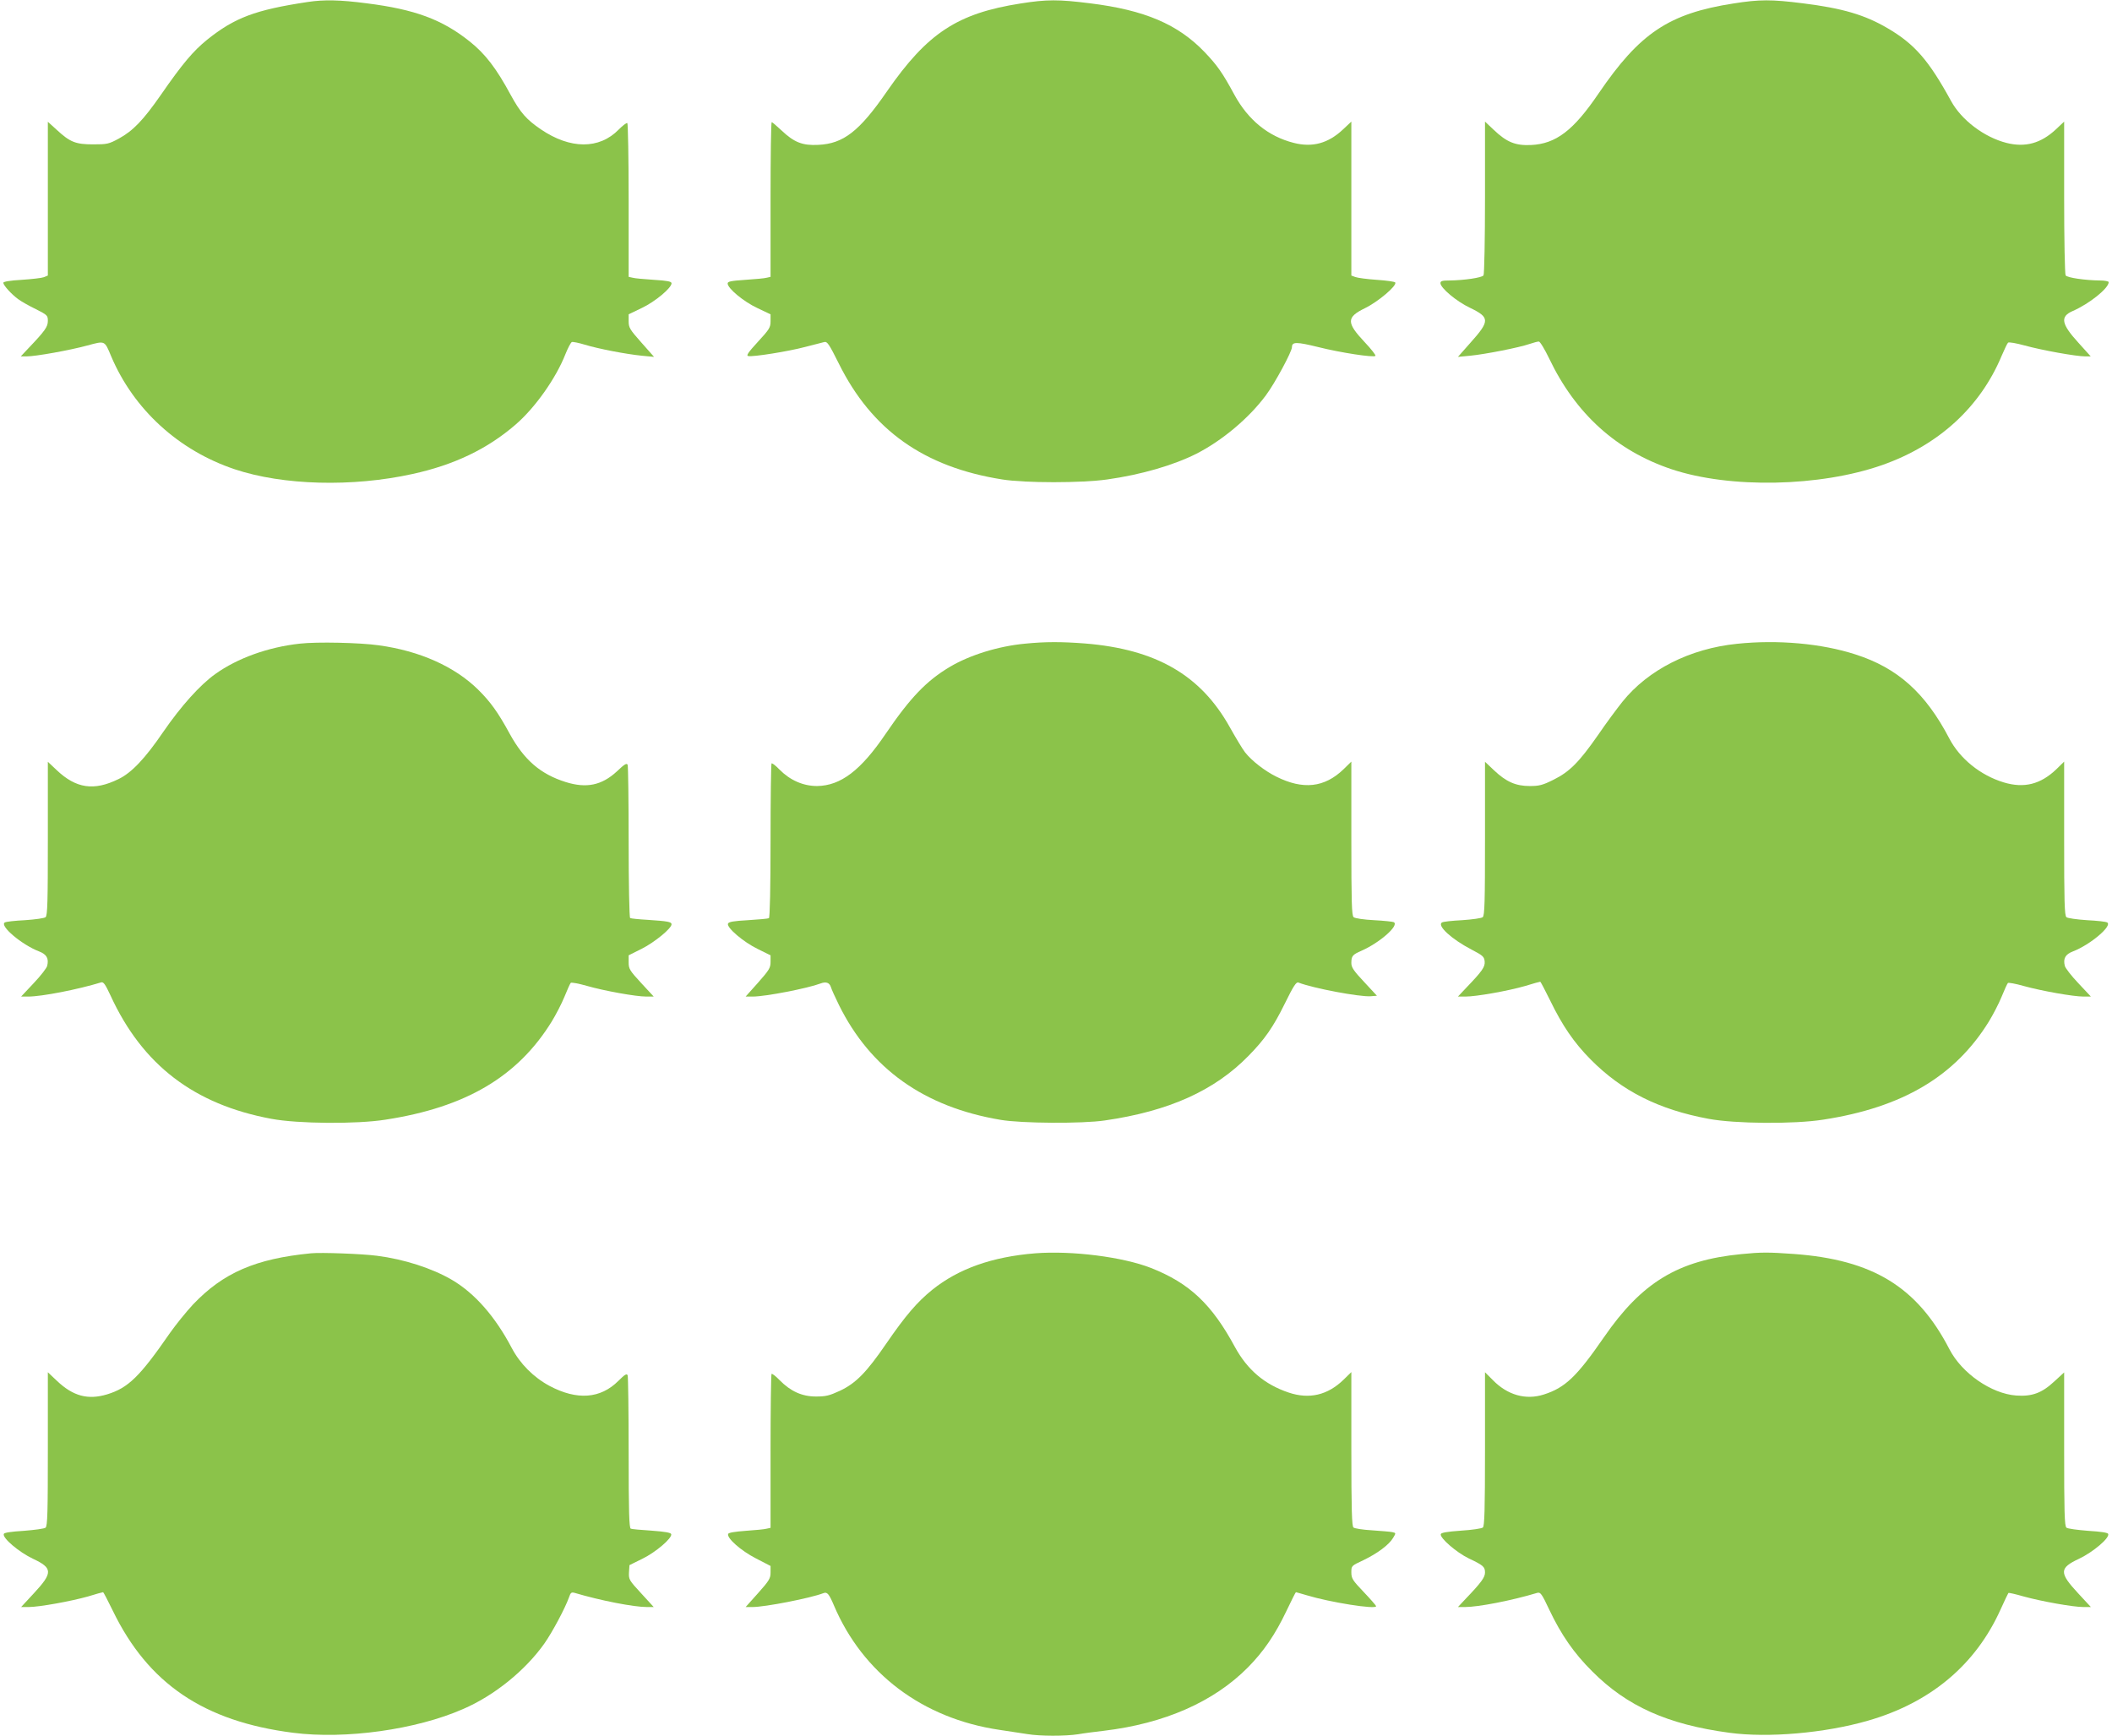 <?xml version="1.0" standalone="no"?>
<!DOCTYPE svg PUBLIC "-//W3C//DTD SVG 20010904//EN"
 "http://www.w3.org/TR/2001/REC-SVG-20010904/DTD/svg10.dtd">
<svg version="1.0" xmlns="http://www.w3.org/2000/svg"
 width="1280pt" height="1052pt" viewBox="0 0 1280 1052"
 preserveAspectRatio="xMidYMid meet">
<g transform="translate(0,1052) scale(0.1,-0.1)"
fill="#8bc34a" stroke="none">
<path d="M1865 10508 c-318 -48 -443 -95 -610 -229 -84 -68 -150 -146 -280
-334 -108 -155 -169 -218 -255 -265 -61 -33 -71 -35 -155 -35 -106 0 -140 13
-221 88 l-54 49 0 -466 0 -466 -24 -10 c-13 -5 -74 -12 -135 -16 -71 -4 -111
-11 -111 -18 1 -16 49 -69 90 -99 19 -14 68 -42 108 -61 69 -35 72 -38 72 -71
0 -36 -17 -60 -119 -167 l-45 -48 36 0 c54 0 261 37 367 66 109 29 104 32 145
-66 136 -321 408 -570 748 -684 293 -98 714 -109 1077 -29 253 55 455 152 625
299 118 101 246 282 303 428 15 37 32 70 39 73 7 2 42 -5 78 -16 82 -25 248
-57 346 -67 l74 -7 -77 87 c-70 79 -77 90 -77 129 l0 42 81 39 c80 38 179 121
179 149 0 11 -25 16 -107 21 -60 4 -118 9 -130 13 l-23 5 0 463 c0 255 -4 466
-8 469 -5 3 -28 -15 -52 -39 -118 -121 -294 -120 -472 1 -88 60 -124 101 -183
209 -87 161 -154 249 -250 325 -166 132 -330 193 -623 230 -161 21 -258 23
-357 8z"/>
<path d="M6186 10499 c-384 -60 -565 -179 -810 -532 -168 -244 -265 -318 -417
-325 -95 -5 -146 15 -222 87 -30 28 -57 51 -60 51 -4 0 -7 -211 -7 -469 l0
-469 -22 -5 c-13 -4 -71 -9 -130 -13 -88 -6 -108 -10 -108 -22 0 -30 98 -111
180 -149 l80 -38 0 -42 c0 -38 -7 -49 -77 -125 -59 -64 -72 -84 -58 -86 29 -6
242 28 344 55 53 14 105 27 117 30 18 4 29 -13 87 -129 200 -404 516 -629 992
-704 138 -22 480 -22 635 0 206 29 402 86 541 156 155 79 318 215 421 354 54
72 158 265 158 292 0 33 27 33 161 0 136 -34 334 -64 345 -53 4 3 -25 41 -65
83 -112 119 -111 151 1 206 79 38 196 137 184 156 -3 5 -53 12 -112 16 -59 4
-117 12 -130 17 l-24 9 0 466 0 467 -50 -47 c-90 -85 -186 -111 -299 -82 -154
39 -276 138 -360 292 -72 133 -103 177 -180 258 -162 169 -363 255 -695 296
-191 24 -262 24 -420 -1z"/>
<path d="M10506 10499 c-392 -61 -568 -179 -818 -546 -152 -224 -258 -305
-410 -312 -94 -4 -146 17 -225 92 l-53 50 0 -459 c0 -252 -4 -465 -9 -473 -9
-14 -117 -30 -208 -31 -41 0 -53 -3 -53 -16 0 -29 97 -111 180 -150 120 -58
120 -79 2 -211 l-76 -86 74 7 c92 9 299 50 359 71 24 8 50 15 57 15 8 0 36
-47 63 -103 160 -335 408 -559 742 -671 353 -118 901 -107 1278 26 340 120
592 350 722 661 17 39 34 76 39 80 4 5 50 -3 101 -17 105 -29 312 -66 366 -66
l34 0 -73 81 c-106 116 -114 160 -36 194 101 44 218 138 218 175 0 5 -23 10
-52 10 -92 1 -200 17 -209 31 -5 8 -9 220 -9 473 l0 459 -50 -47 c-91 -85
-186 -111 -300 -82 -136 35 -273 139 -336 255 -135 246 -220 344 -384 440
-138 81 -273 121 -514 151 -190 24 -262 24 -420 -1z"/>
<path d="M1817 6619 c-192 -21 -378 -88 -512 -184 -93 -66 -209 -196 -315
-350 -111 -163 -193 -249 -272 -287 -149 -73 -257 -57 -375 55 l-53 50 0 -465
c0 -382 -2 -468 -14 -477 -7 -6 -63 -14 -124 -18 -61 -3 -116 -9 -123 -14 -33
-20 103 -135 207 -175 47 -18 61 -43 50 -88 -3 -13 -40 -61 -82 -105 l-76 -81
43 0 c82 0 302 43 442 86 14 4 25 -11 57 -80 193 -420 506 -660 975 -747 159
-30 517 -33 692 -5 487 75 801 261 1007 595 25 41 60 108 77 150 17 42 34 80
38 84 5 4 48 -4 97 -18 104 -30 297 -65 361 -65 l45 0 -76 82 c-70 76 -76 86
-76 125 l0 43 80 40 c77 39 180 123 180 148 0 15 -24 19 -144 27 -54 3 -103 8
-107 11 -5 3 -9 209 -9 459 0 249 -3 461 -6 469 -5 13 -19 5 -65 -39 -92 -85
-185 -104 -310 -65 -153 48 -252 133 -340 293 -70 129 -117 194 -191 267 -142
140 -354 235 -603 269 -113 16 -374 22 -478 10z"/>
<path d="M6214 6619 c-163 -15 -336 -69 -456 -140 -142 -84 -241 -187 -390
-406 -151 -223 -273 -315 -416 -317 -84 0 -164 35 -228 100 -23 24 -44 40 -48
37 -3 -4 -6 -215 -6 -469 0 -285 -4 -465 -10 -469 -5 -3 -62 -8 -126 -12 -90
-5 -117 -10 -122 -21 -9 -24 94 -112 181 -154 l77 -38 0 -40 c0 -36 -8 -49
-75 -125 l-76 -85 43 0 c78 0 333 50 410 79 34 13 55 6 64 -22 3 -12 25 -60
48 -107 191 -387 516 -619 979 -697 127 -22 496 -24 632 -4 389 56 666 181
872 392 98 100 149 173 220 317 52 106 69 132 82 127 90 -35 373 -88 438 -83
l38 3 -77 83 c-64 68 -78 89 -78 115 0 43 7 51 62 75 111 49 230 154 195 173
-6 3 -61 9 -120 12 -60 3 -115 11 -123 18 -12 10 -14 88 -14 477 l0 466 -47
-46 c-116 -112 -246 -126 -408 -45 -69 34 -149 96 -189 147 -15 19 -57 89 -94
155 -176 314 -446 470 -876 505 -143 11 -241 11 -362 -1z"/>
<path d="M10527 6618 c-285 -29 -538 -157 -694 -351 -32 -40 -99 -130 -148
-202 -115 -165 -173 -223 -270 -271 -66 -33 -87 -38 -144 -38 -85 0 -143 26
-216 95 l-55 52 0 -465 c0 -382 -2 -468 -14 -477 -7 -6 -63 -14 -124 -18 -61
-3 -116 -9 -123 -14 -31 -19 58 -101 179 -164 69 -36 77 -43 80 -72 3 -33 -14
-58 -112 -160 l-50 -53 46 0 c65 0 257 34 361 64 48 15 89 26 92 26 2 0 29
-51 59 -112 74 -153 145 -257 246 -359 190 -192 413 -304 715 -360 160 -30
517 -33 695 -5 481 74 799 263 1004 595 25 41 60 108 77 150 17 42 34 79 38
83 3 4 47 -4 96 -18 109 -30 300 -64 362 -64 l45 0 -76 81 c-42 44 -79 92 -82
105 -11 45 3 70 50 88 104 40 240 155 207 175 -7 5 -62 11 -123 14 -61 4 -117
12 -124 18 -12 9 -14 95 -14 477 l0 466 -47 -46 c-96 -92 -196 -117 -319 -80
-142 43 -266 144 -330 266 -144 276 -313 428 -570 510 -204 66 -470 90 -717
64z"/>
<path d="M1885 2924 c-337 -33 -532 -118 -715 -310 -41 -44 -104 -122 -140
-173 -183 -265 -253 -333 -381 -372 -116 -35 -206 -11 -304 82 l-55 52 0 -465
c0 -380 -2 -468 -14 -477 -7 -6 -66 -14 -131 -19 -79 -5 -120 -11 -122 -19 -9
-25 92 -110 176 -150 122 -57 122 -85 5 -211 l-76 -82 45 0 c64 0 257 35 360
64 48 15 89 26 92 26 2 0 29 -51 59 -113 214 -441 551 -670 1092 -739 317 -41
747 19 1031 144 190 82 378 235 493 398 50 72 125 213 149 280 9 27 14 31 33
26 158 -47 359 -86 439 -86 l41 0 -76 83 c-73 79 -76 84 -74 127 l3 44 77 38
c81 39 183 126 176 150 -3 9 -38 15 -119 21 -63 4 -120 9 -126 12 -10 3 -13
104 -13 459 0 250 -3 462 -6 470 -5 13 -17 6 -56 -33 -109 -109 -251 -119
-417 -31 -97 52 -179 134 -230 231 -100 190 -224 331 -362 412 -120 70 -289
125 -454 146 -91 12 -340 21 -400 15z"/>
<path d="M6275 2924 c-261 -21 -466 -93 -626 -222 -90 -73 -161 -155 -279
-327 -118 -172 -182 -238 -279 -284 -65 -30 -86 -35 -146 -35 -85 0 -154 32
-220 99 -23 24 -45 41 -49 38 -3 -4 -6 -215 -6 -469 l0 -464 -23 -5 c-13 -4
-70 -9 -127 -13 -66 -5 -105 -11 -107 -19 -9 -25 78 -102 168 -148 l89 -46 0
-40 c0 -35 -8 -49 -75 -124 l-76 -85 41 0 c77 0 352 54 430 84 23 9 34 -3 64
-74 175 -412 537 -685 1001 -754 61 -9 138 -21 171 -26 78 -13 229 -13 308 -1
33 6 104 15 156 21 367 44 666 175 873 384 95 96 166 200 233 341 30 63 56
115 58 115 2 0 32 -9 67 -19 138 -42 419 -87 419 -66 0 4 -34 43 -75 86 -68
71 -75 83 -75 119 0 40 0 40 73 74 85 41 155 93 180 135 18 30 18 30 -5 35
-13 3 -68 7 -122 11 -55 3 -106 11 -113 17 -10 8 -13 104 -13 476 l0 466 -47
-46 c-97 -94 -208 -120 -333 -78 -146 49 -250 138 -325 275 -141 261 -276 388
-509 480 -171 67 -478 106 -701 89z"/>
<path d="M10553 2919 c-382 -37 -603 -171 -833 -505 -165 -239 -235 -305 -364
-346 -109 -35 -220 -3 -308 87 l-48 48 0 -465 c0 -371 -3 -468 -13 -476 -7 -6
-66 -15 -132 -19 -84 -6 -120 -12 -123 -21 -7 -23 95 -111 169 -147 89 -42 99
-51 99 -86 0 -29 -23 -61 -119 -161 l-45 -48 42 0 c81 0 283 39 439 86 19 5
27 -5 72 -101 72 -152 150 -265 261 -375 211 -212 458 -322 831 -372 235 -32
579 -2 839 73 380 109 654 339 805 675 24 53 45 97 47 99 2 3 44 -7 93 -21
109 -30 300 -64 362 -64 l45 0 -76 82 c-117 126 -117 154 5 211 84 40 185 125
176 150 -2 8 -43 14 -122 19 -65 5 -124 13 -131 19 -12 9 -14 97 -14 476 l0
465 -60 -55 c-75 -70 -135 -92 -231 -85 -150 11 -329 135 -404 280 -196 379
-465 543 -944 578 -152 11 -199 11 -318 -1z"/>
</g>
</svg>

